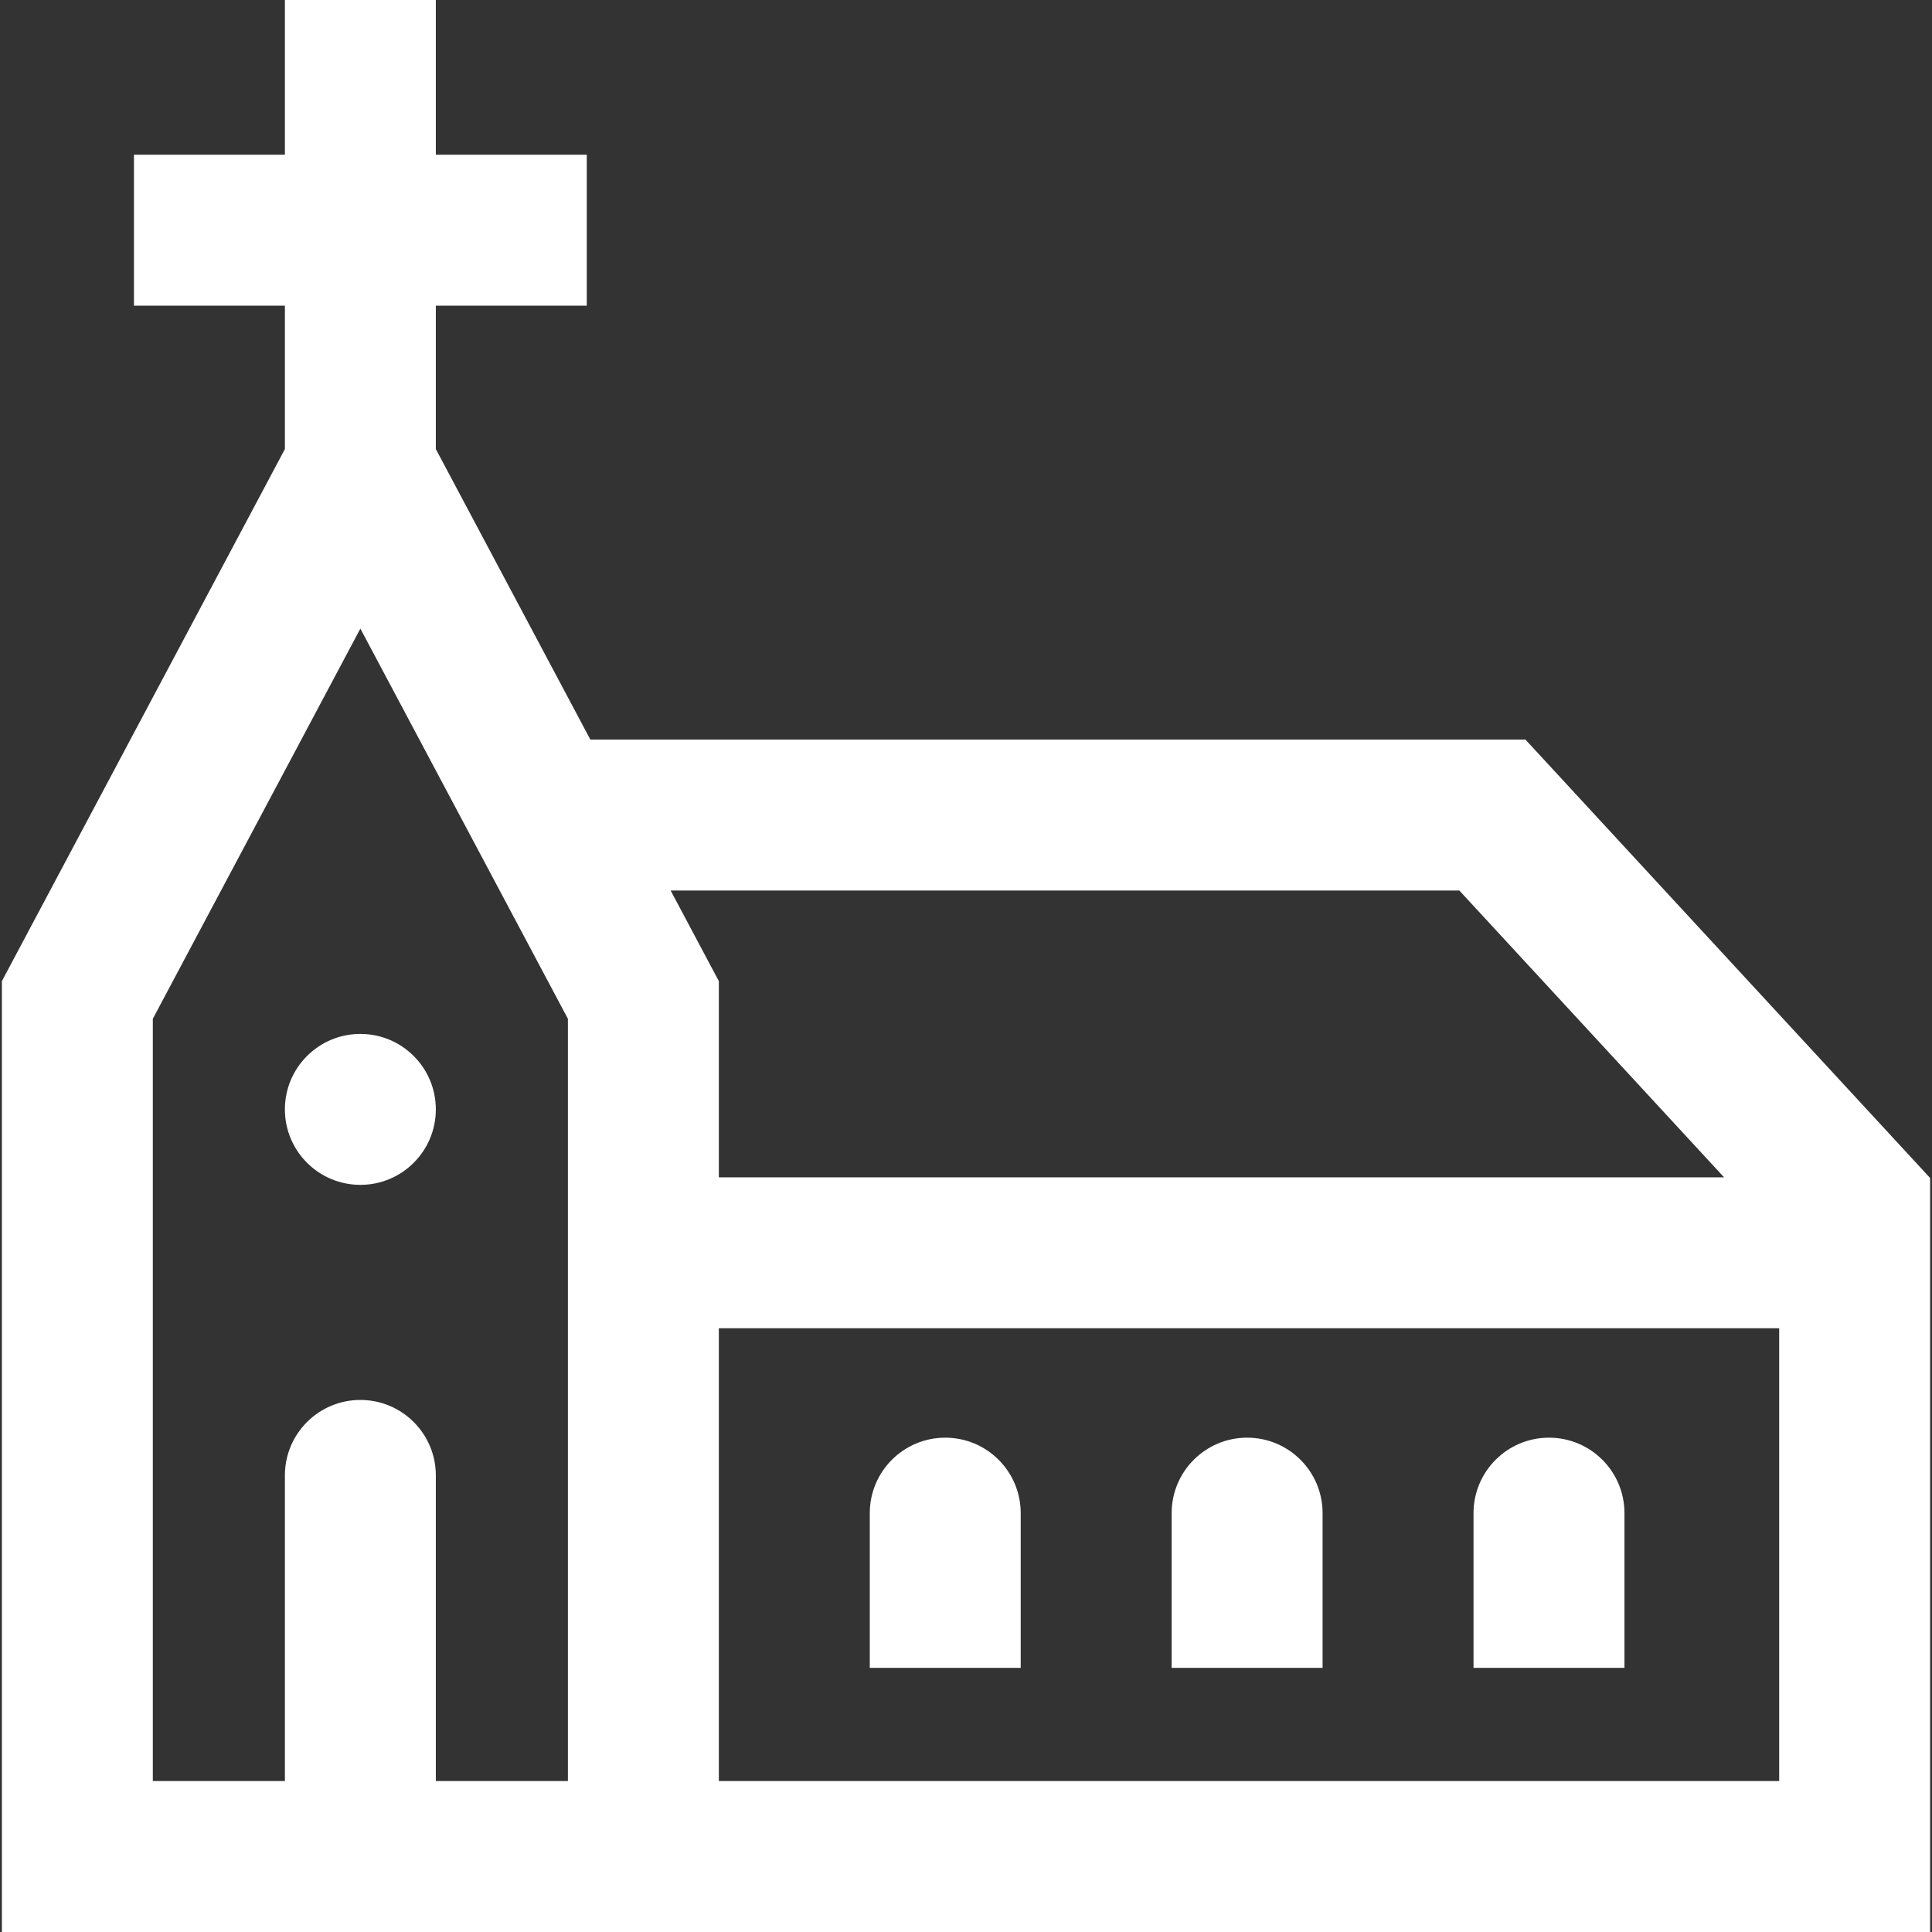 <svg xmlns="http://www.w3.org/2000/svg" version="1.1" xmlns:xlink="http://www.w3.org/1999/xlink" xmlns:svgjs="http://svgjs.com/svgjs" width="512" height="512" x="0" y="0" viewBox="0 0 512 512" style="enable-background:new 0 0 512 512" xml:space="preserve" class=""><rect x="0" y="0" width="512" height="512" fill="#333333" stroke="none"/><g>
<g>
	<g>
		<g>
			<circle cx="95.5" cy="294" r="20" fill="#ffffff" data-original="#000000" class=""></circle>
			<path d="M404.257,196H156.451L115.5,119.012V81h40V41h-40V0h-40v41h-40v40h40v38.012l-75,141V512h511V312.181L404.257,196z
				 M150.5,472h-35v-81c0-11.046-8.954-20-20-20s-20,8.954-20,20v81h-35V269.988l55-103.4l55,103.4V472z M386.743,236l70.154,76
				H190.5v-51.988L177.728,236H386.743z M471.5,472h-281V352h281V472z" fill="#ffffff" data-original="#000000" class=""></path>
			<path d="M430.5,401c0-11.046-8.954-20-20-20c-11.046,0-20,8.954-20,20v41h40V401z" fill="#ffffff" data-original="#000000" class=""></path>
			<path d="M350.5,401c0-11.046-8.954-20-20-20c-11.046,0-20,8.954-20,20v41h40V401z" fill="#ffffff" data-original="#000000" class=""></path>
			<path d="M270.5,401c0-11.046-8.954-20-20-20s-20,8.954-20,20v41h40V401z" fill="#ffffff" data-original="#000000" class=""></path>
		</g>
	</g>
</g>
<g>
</g>
<g>
</g>
<g>
</g>
<g>
</g>
<g>
</g>
<g>
</g>
<g>
</g>
<g>
</g>
<g>
</g>
<g>
</g>
<g>
</g>
<g>
</g>
<g>
</g>
<g>
</g>
<g>
</g>
</g></svg>